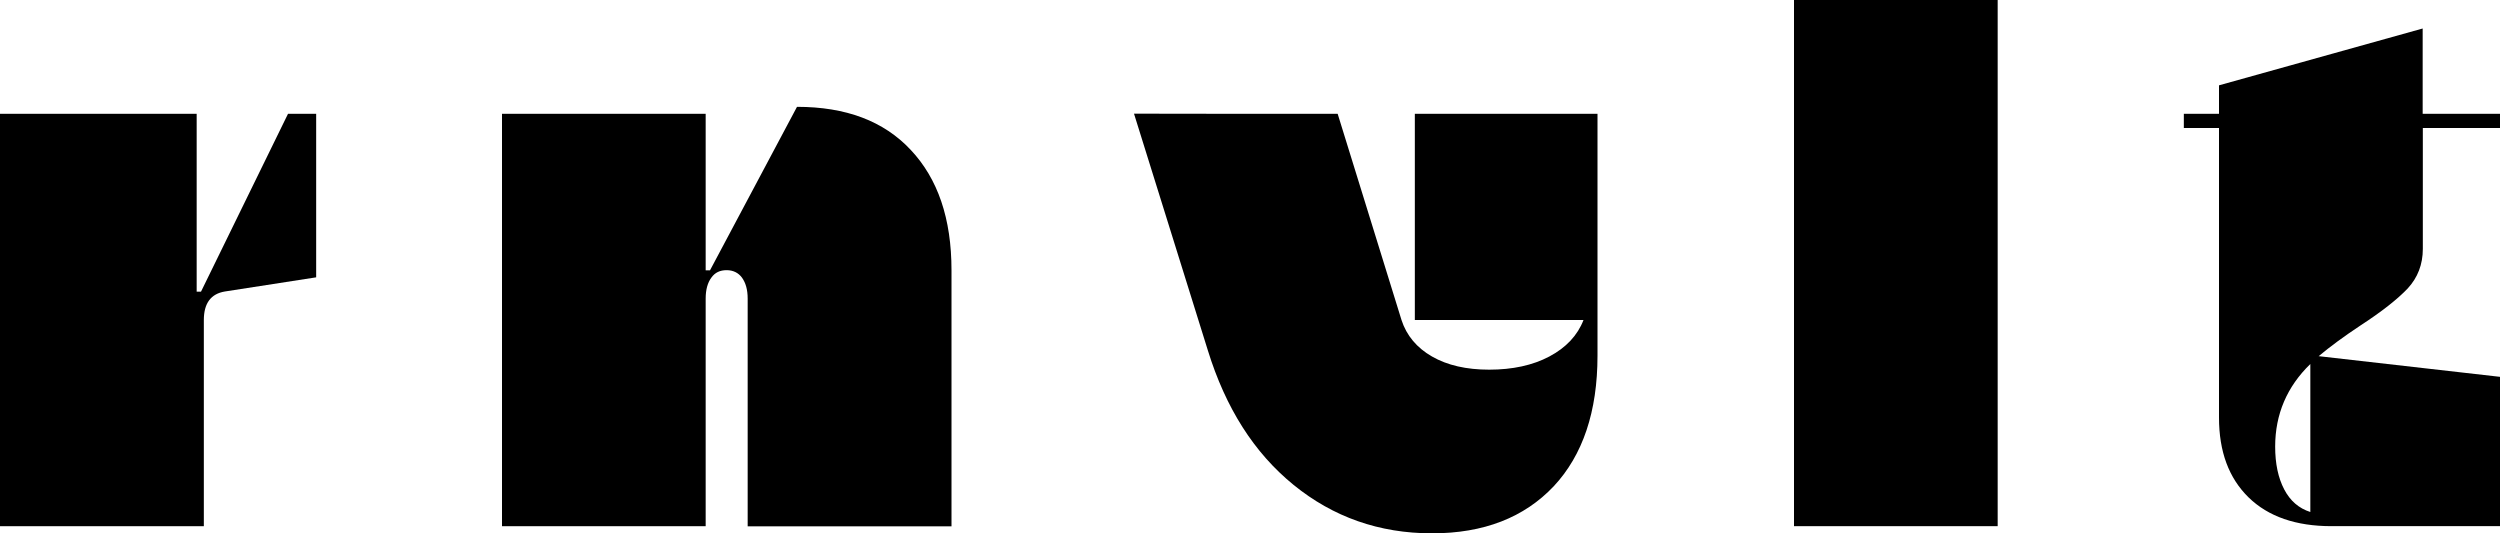 <?xml version="1.0" encoding="utf-8"?>
<!-- Generator: Adobe Illustrator 26.0.3, SVG Export Plug-In . SVG Version: 6.00 Build 0)  -->
<svg version="1.1" id="Layer_1" xmlns="http://www.w3.org/2000/svg" xmlns:xlink="http://www.w3.org/1999/xlink" x="0px" y="0px"
	 viewBox="0 0 150 32" style="enable-background:new 0 0 150 32;" xml:space="preserve">
<g>
	<path d="M0,6.83h11.8v10.67h0.26l5.22-10.67h1.69v9.81l-5.48,0.85c-0.84,0.14-1.26,0.71-1.26,1.71v12.37H0V6.83z"/>
	<path d="M30.12,6.83h12.22v9.39h0.26l5.22-9.81c2.93,0,5.2,0.85,6.82,2.58c1.63,1.73,2.45,4.12,2.45,7.23v15.36H44.86V17.92
		c0-0.55-0.12-0.95-0.34-1.26c-0.22-0.3-0.54-0.45-0.92-0.45c-0.4,0-0.7,0.14-0.92,0.45c-0.22,0.3-0.34,0.71-0.34,1.26v13.65H30.12
		V6.83z"/>
	<path d="M80.26,6.83l3.83,12.37c0.3,0.93,0.92,1.67,1.83,2.19c0.92,0.53,2.07,0.79,3.43,0.79c1.4,0,2.61-0.26,3.61-0.79
		s1.69-1.26,2.05-2.19H84.89V6.83h10.96v14.51c0,3.35-0.88,5.97-2.63,7.84c-1.77,1.87-4.19,2.82-7.3,2.82
		c-3.17,0-5.94-0.98-8.31-2.91s-4.07-4.61-5.14-8.07l-4.43-14.2C68.04,6.83,80.26,6.83,80.26,6.83z"/>
	<path d="M119.86,0v31.57h-12.22V0H119.86z"/>
	<path d="M144.46,17.31c-0.6,0.63-1.54,1.38-2.85,2.23c-0.98,0.65-1.81,1.26-2.49,1.83L150,22.61v8.96h-10.11
		c-2.13,0-3.79-0.57-4.98-1.73c-1.18-1.16-1.77-2.74-1.77-4.79V7.68h-2.11V6.83h2.11V5.12l12.22-3.41v5.12H150v0.85h-4.63v7.25
		C145.37,15.87,145.06,16.66,144.46,17.31z M138.62,21.84c-1.4,1.36-2.11,3.01-2.11,4.96c0,1.02,0.18,1.87,0.54,2.56
		s0.88,1.14,1.57,1.36C138.62,30.72,138.62,21.84,138.62,21.84z"/>
</g>
</svg>
